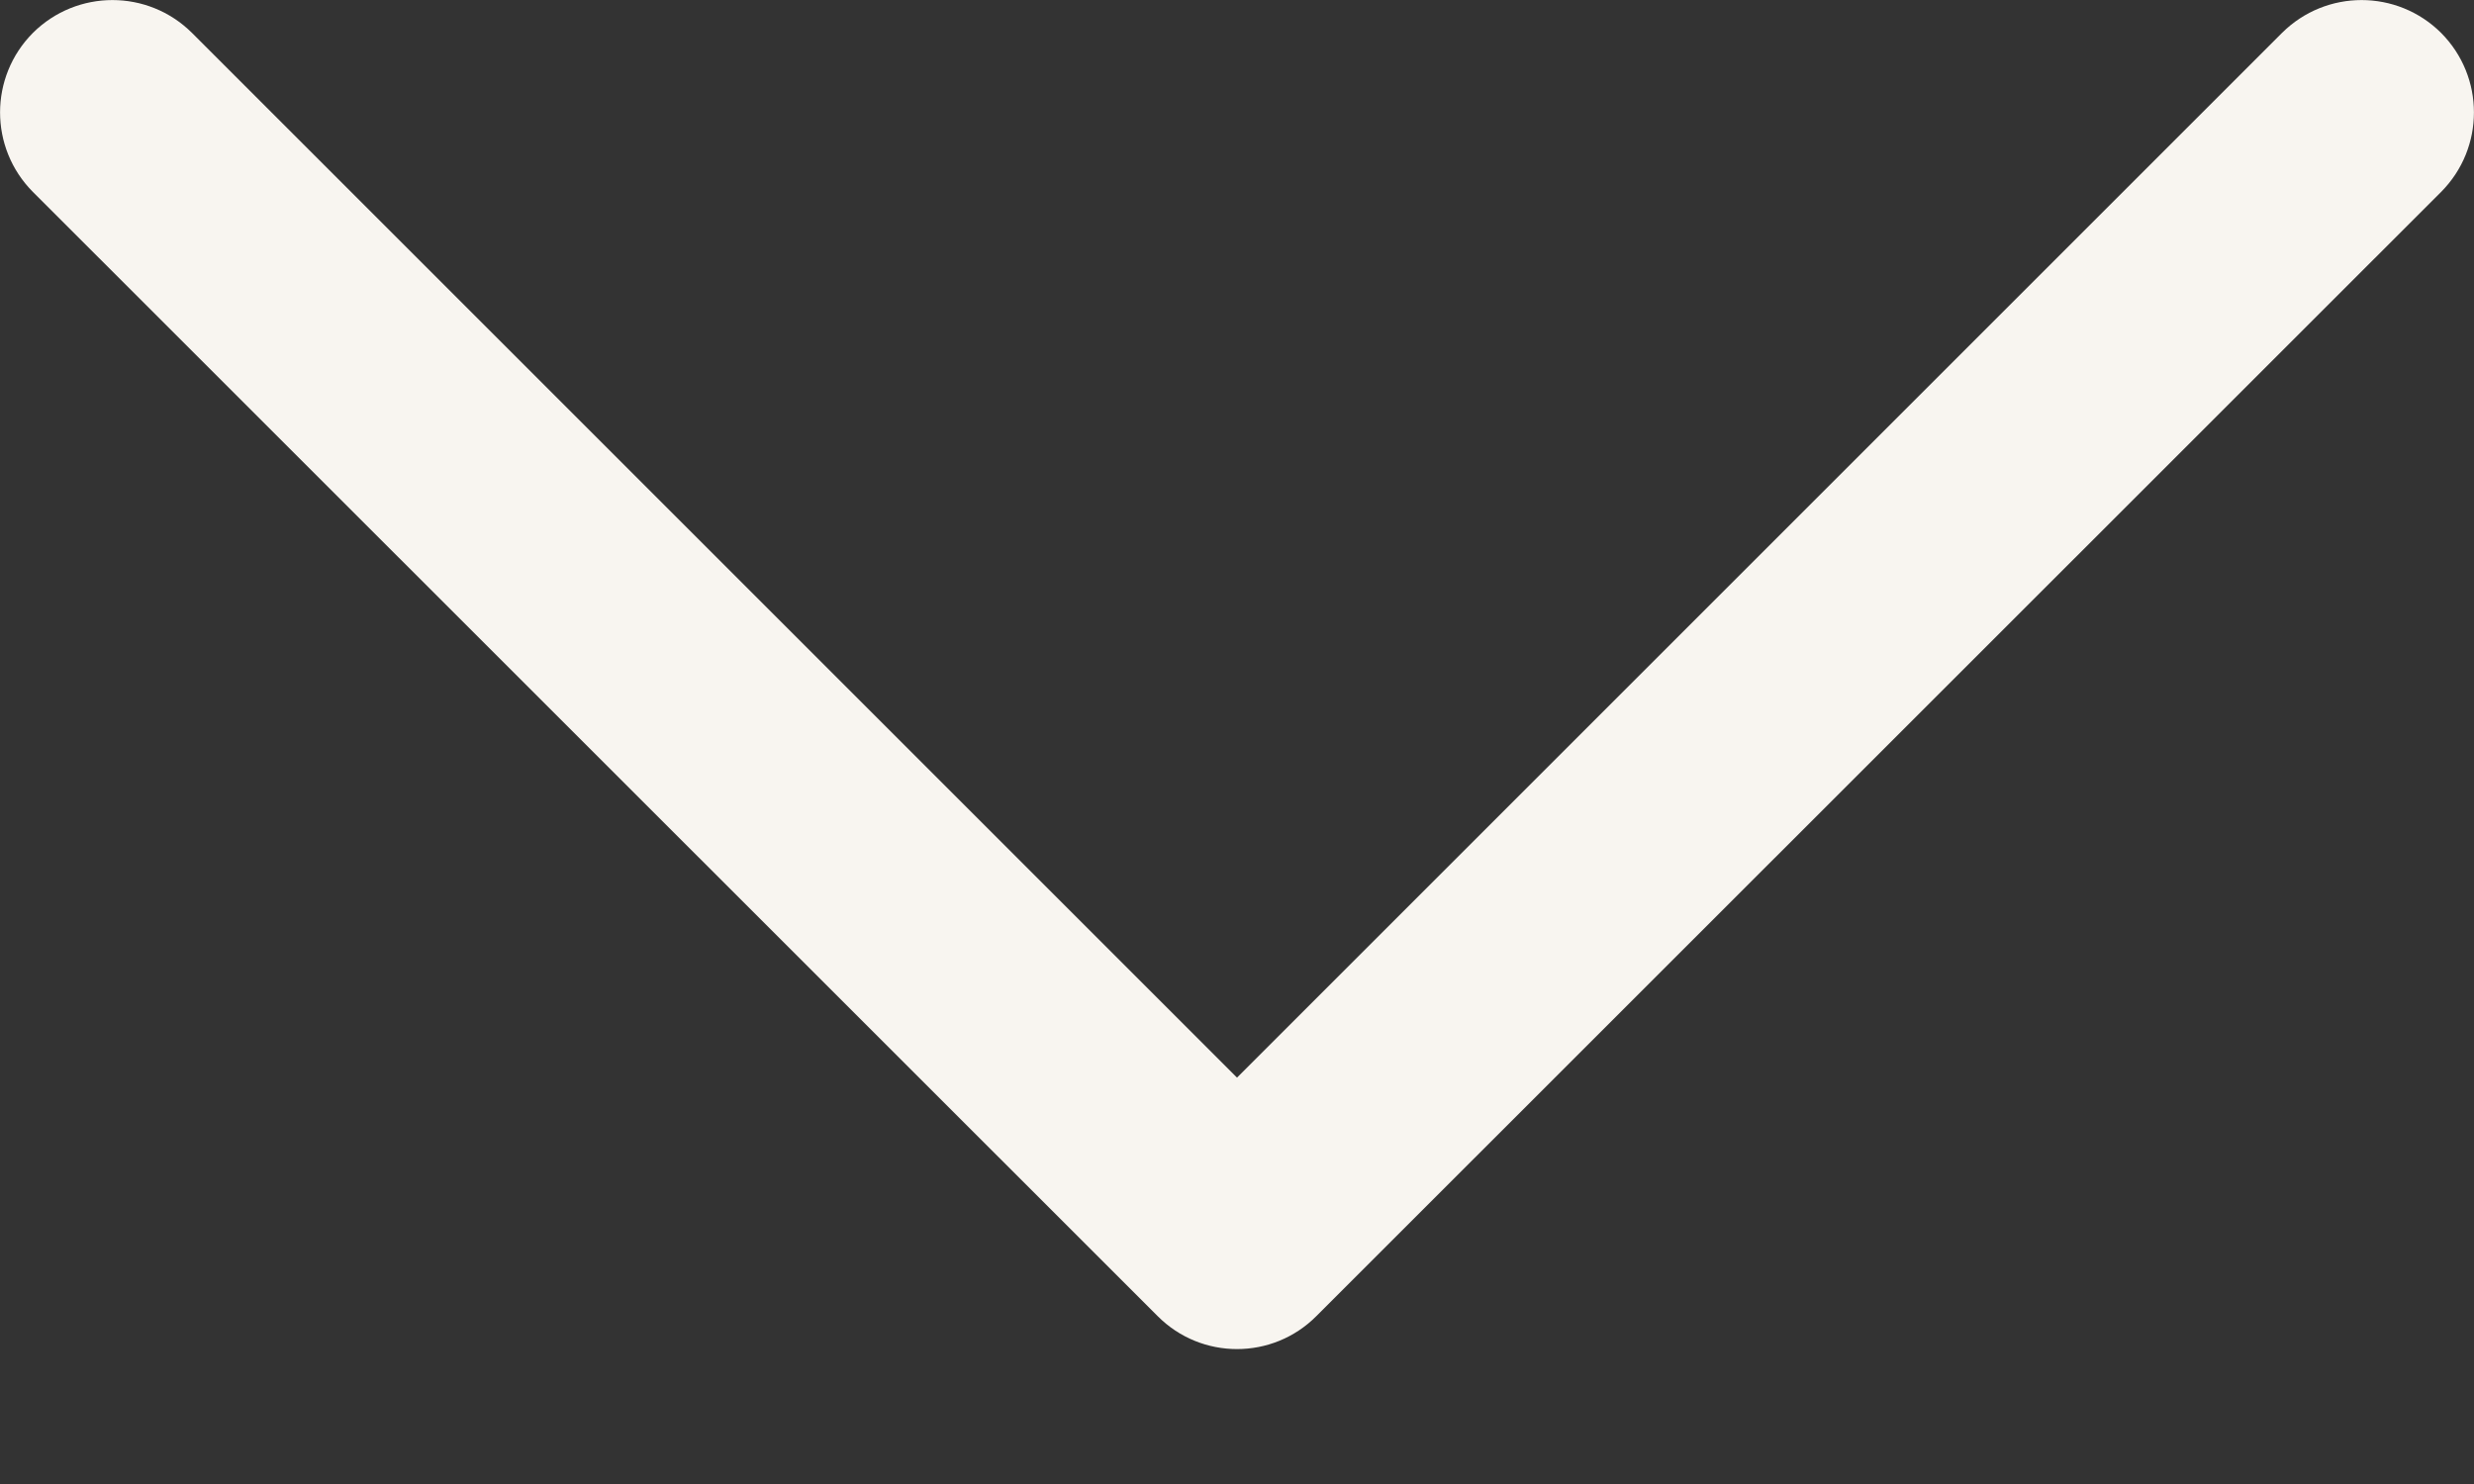 <svg width="10" height="6" viewBox="0 0 10 6" fill="none" xmlns="http://www.w3.org/2000/svg">
<rect x="0" y="0" width="10" height="6" fill="#333333" stroke="none"/>
<path fill-rule="evenodd" clip-rule="evenodd" d="M0.133 0.133C0.311 -0.044 0.598 -0.044 0.776 0.133L5 4.357L9.224 0.133C9.402 -0.044 9.689 -0.044 9.867 0.133C10.044 0.311 10.044 0.598 9.867 0.776L5.321 5.321C5.144 5.499 4.856 5.499 4.679 5.321L0.133 0.776C-0.044 0.598 -0.044 0.311 0.133 0.133Z" fill="#F8F5F0"/>
</svg>

